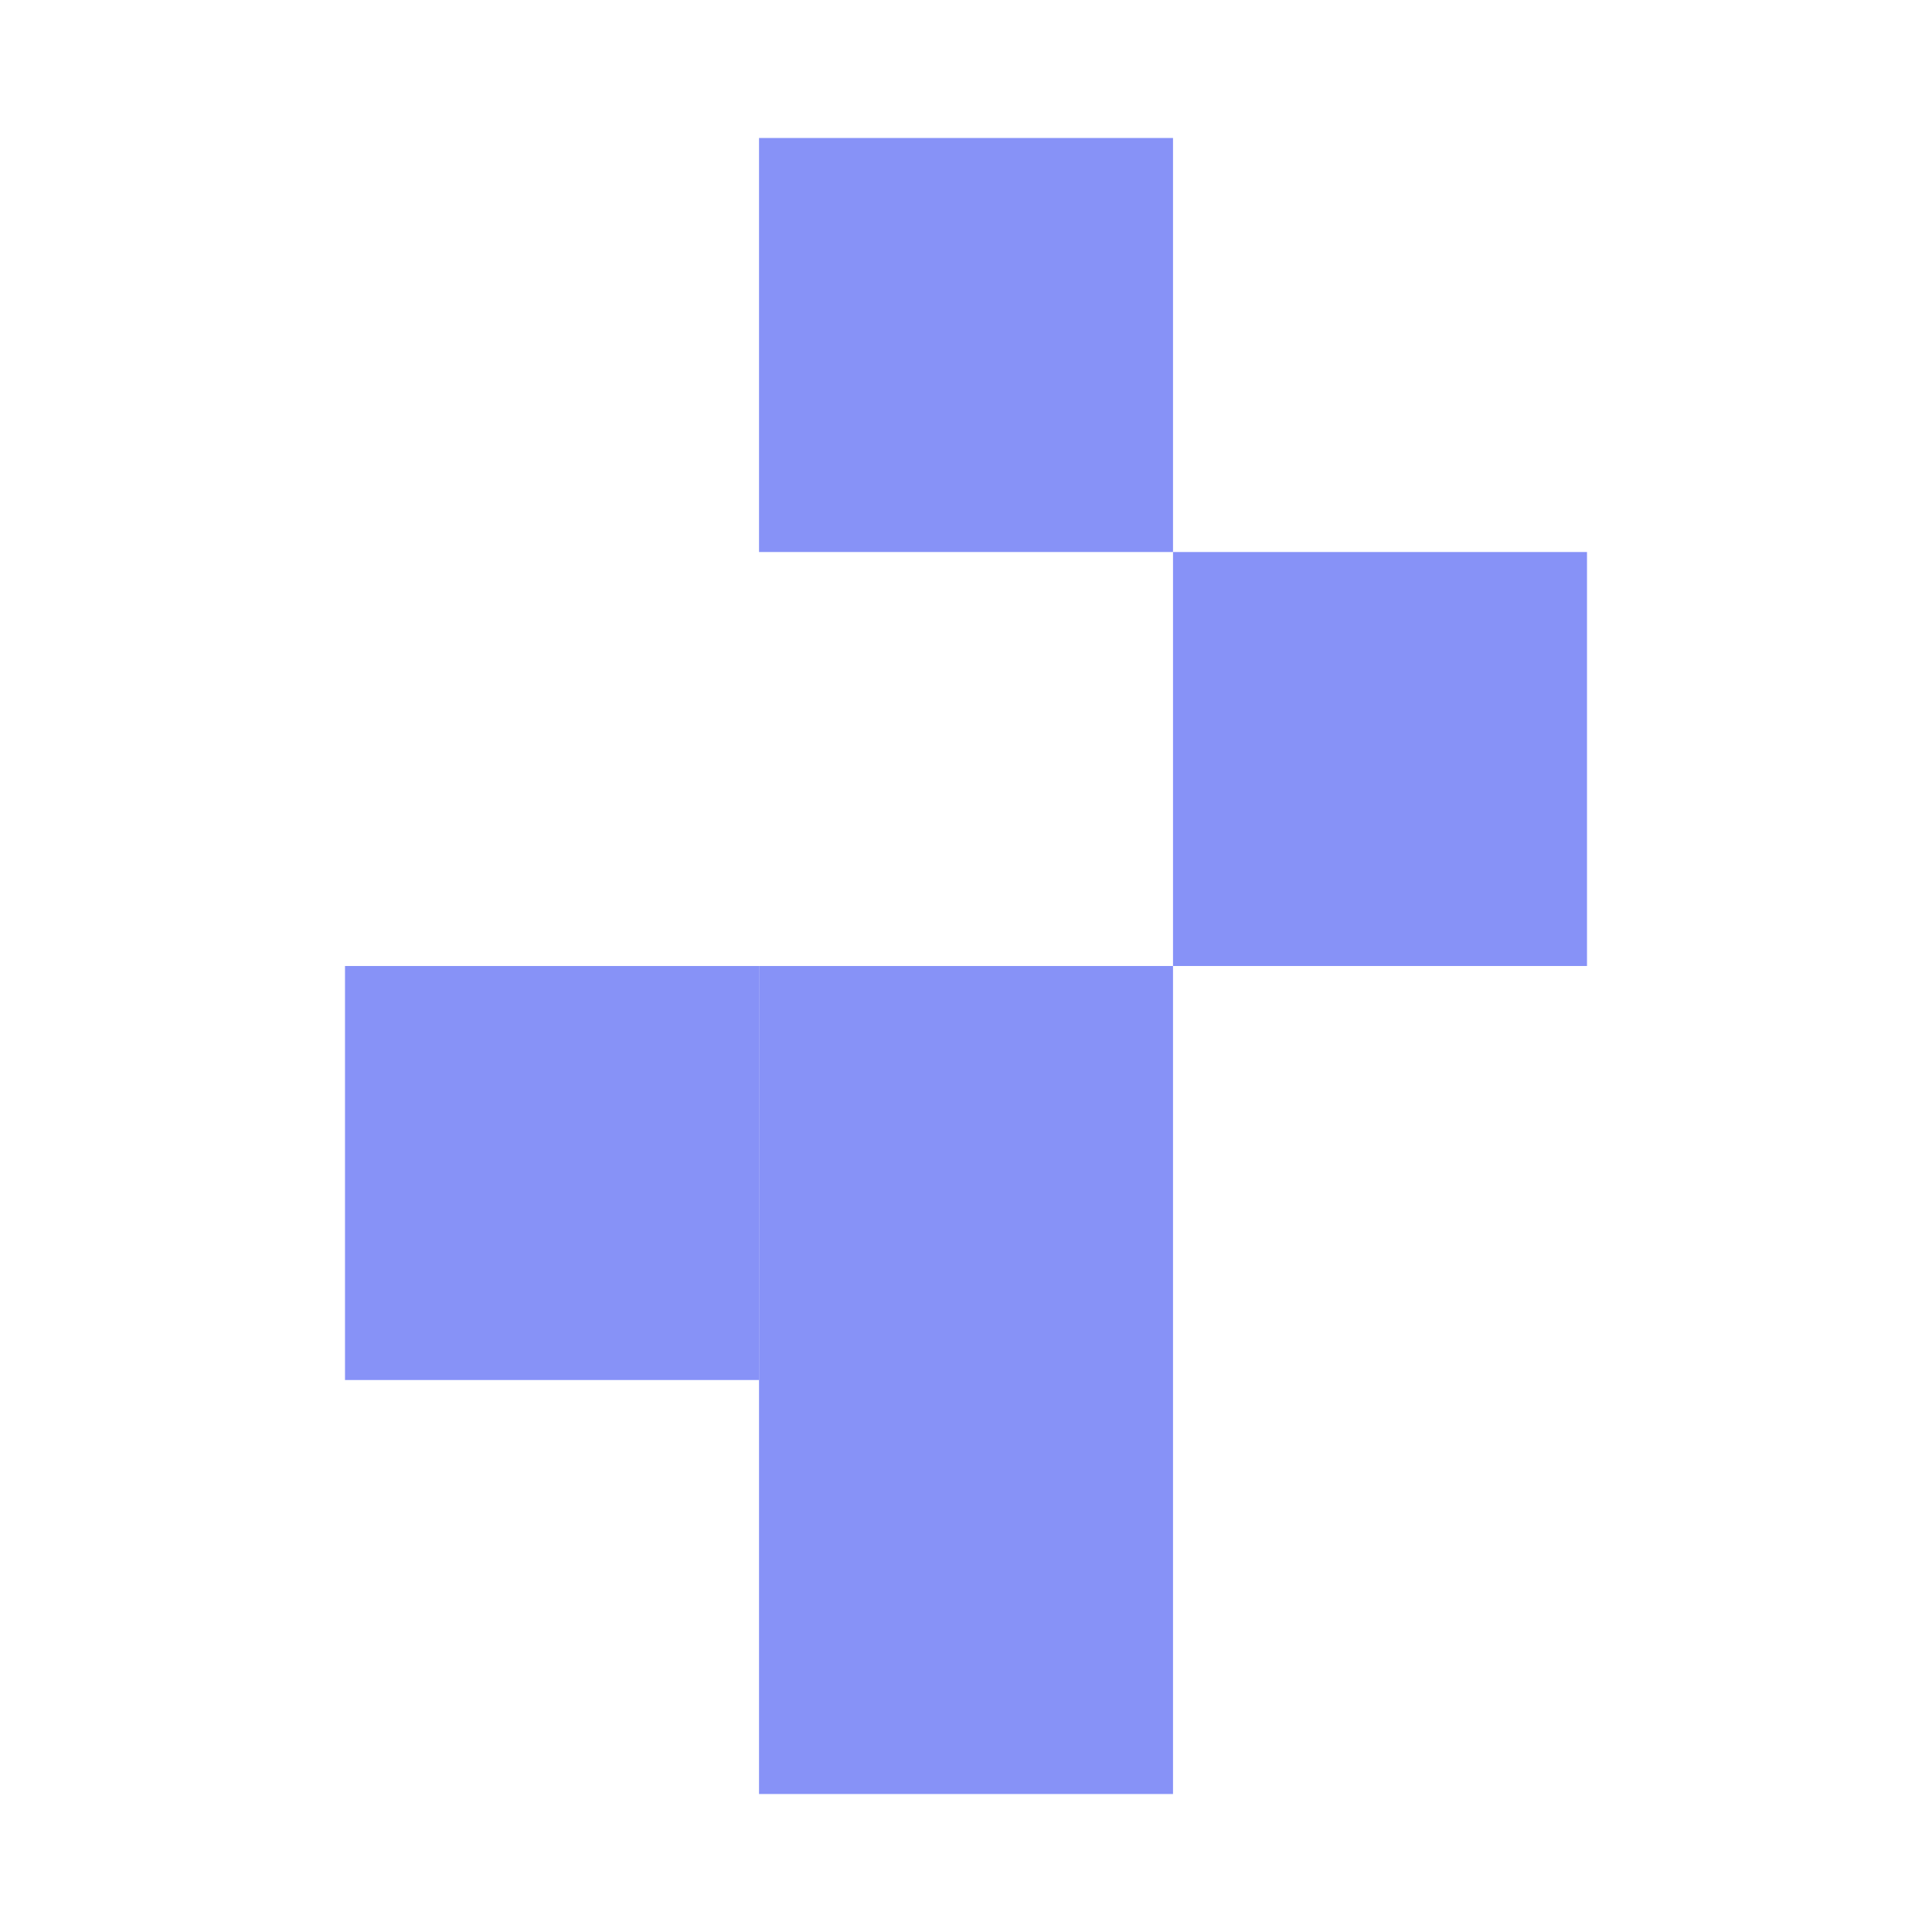 <?xml version="1.0" encoding="utf-8"?>
<svg xmlns="http://www.w3.org/2000/svg" fill="none" height="100%" overflow="visible" preserveAspectRatio="none" style="display: block;" viewBox="0 0 40 40" width="100%">
<g id="mouse-fill">
<g id="Vector">
<path d="M24.286 20H15.715V37.143H24.286V20Z" fill="#8792F7"/>
<path d="M24.286 2.857H15.715V11.429H24.286V2.857Z" fill="#8792F7"/>
<path d="M32.857 11.429H24.286V20H32.857V11.429Z" fill="#8792F7"/>
<path d="M15.715 20H7.143V28.572H15.715V20Z" fill="#8792F7"/>
</g>
</g>
</svg>